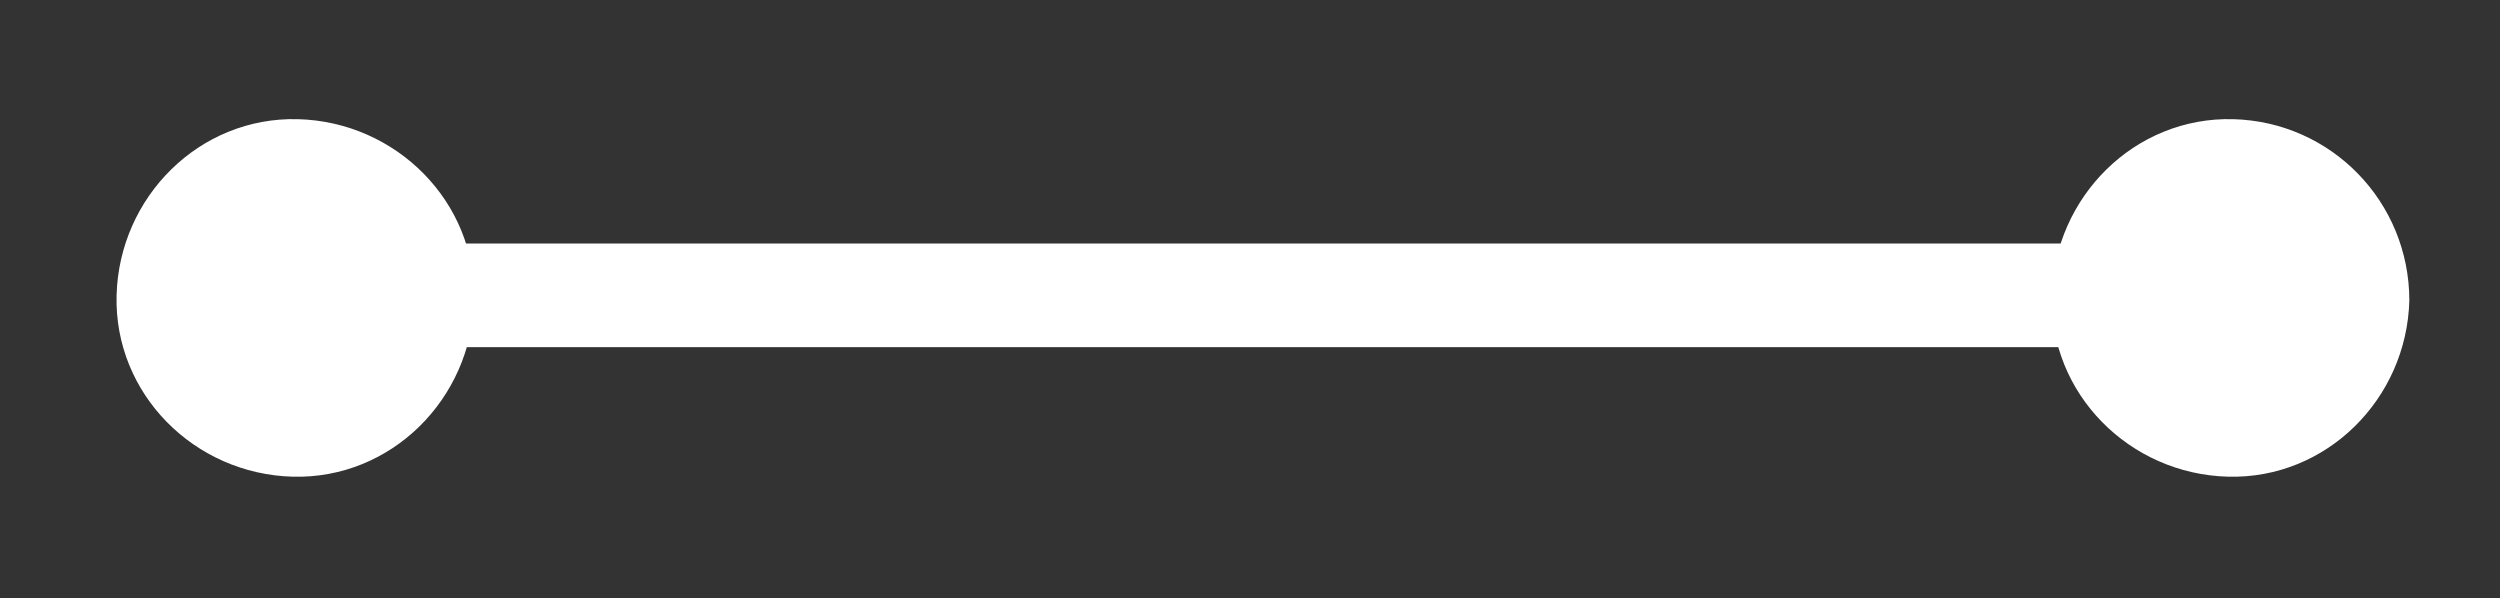 <?xml version="1.0" encoding="utf-8"?>
<!-- Generator: Adobe Illustrator 27.7.0, SVG Export Plug-In . SVG Version: 6.00 Build 0)  -->
<svg version="1.1" id="Layer_1" xmlns="http://www.w3.org/2000/svg" xmlns:xlink="http://www.w3.org/1999/xlink" x="0px" y="0px"
	 viewBox="0 0 96.5 23.1" style="enable-background:new 0 0 96.5 23.1;" xml:space="preserve">
<rect x="0" y="0" width="96.5" height="23.1" fill="#333333" stroke="none"/>
<style type="text/css">
	.st0{fill-rule:evenodd;clip-rule:evenodd;fill:#FFFFFF;}
	.st1{fill:none;stroke:#FFFFFF;stroke-width:4;stroke-miterlimit:10;}
</style>
<path class="st0" d="M18.3,11.6c-0.1,3.8-3.2,6.9-7,6.8c-3.8-0.1-6.9-3.2-6.8-7s3.2-6.9,7-6.8C15.3,4.7,18.4,7.8,18.3,11.6
	L18.3,11.6z"/>
<path class="st0" d="M93,11.6c-0.1,3.8-3.2,6.9-7,6.8c-3.8-0.1-6.9-3.2-6.8-7s3.2-6.9,7-6.8C90,4.7,93,7.8,93,11.6L93,11.6z"/>
<line class="st1" x1="15.3" y1="11.4" x2="84.9" y2="11.4"/>
</svg>
